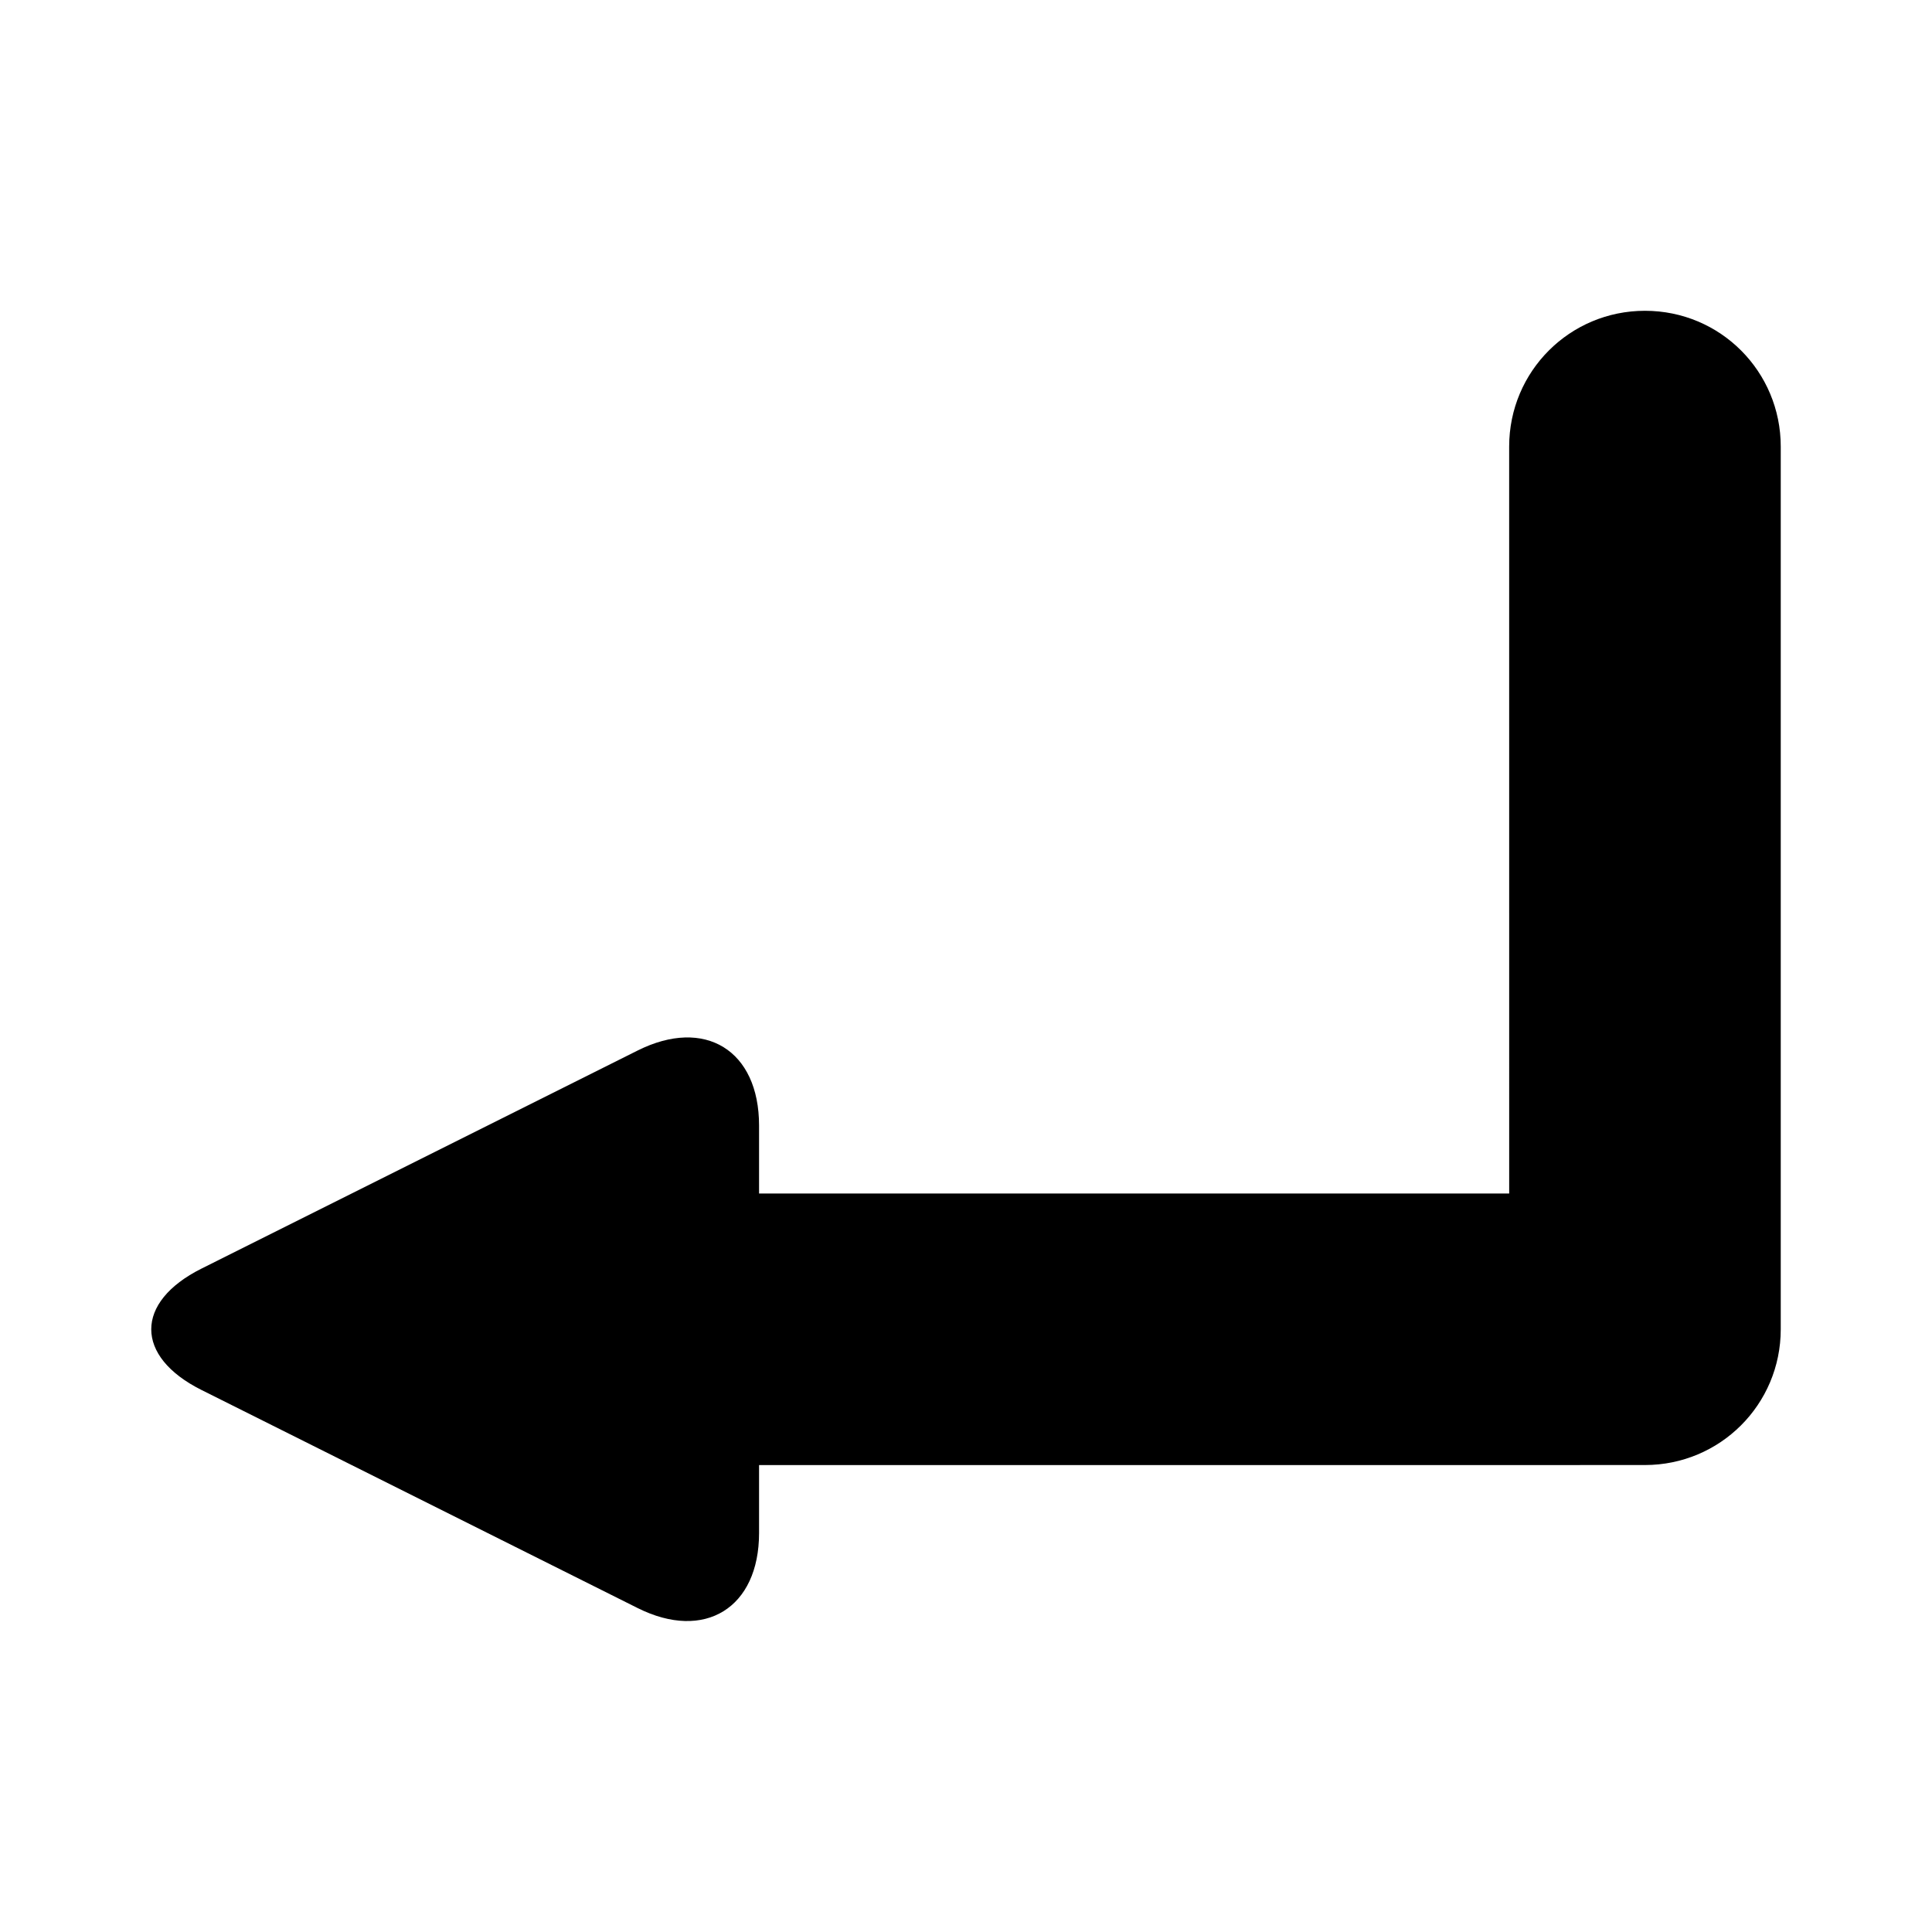 <?xml version="1.0" encoding="UTF-8"?>
<!-- Uploaded to: SVG Repo, www.svgrepo.com, Generator: SVG Repo Mixer Tools -->
<svg fill="#000000" width="800px" height="800px" version="1.1" viewBox="144 144 512 512" xmlns="http://www.w3.org/2000/svg">
 <path d="m543.95 460.29h-198.79v-18c0-20.012-14.402-28.777-32.168-19.895l-115.59 57.797c-17.75 8.875-17.766 23.285 0 32.168l115.59 57.797c17.75 8.875 32.168-0.023 32.168-19.895v-18h216.94c0.32 0 0.641-0.004 0.957-0.012h16.871c19.875 0 35.988-16.016 35.988-35.988v-233.91c0-19.875-15.973-35.988-35.988-35.988-19.875 0-35.984 16.016-35.984 35.988z" fill-rule="evenodd"/>
</svg>